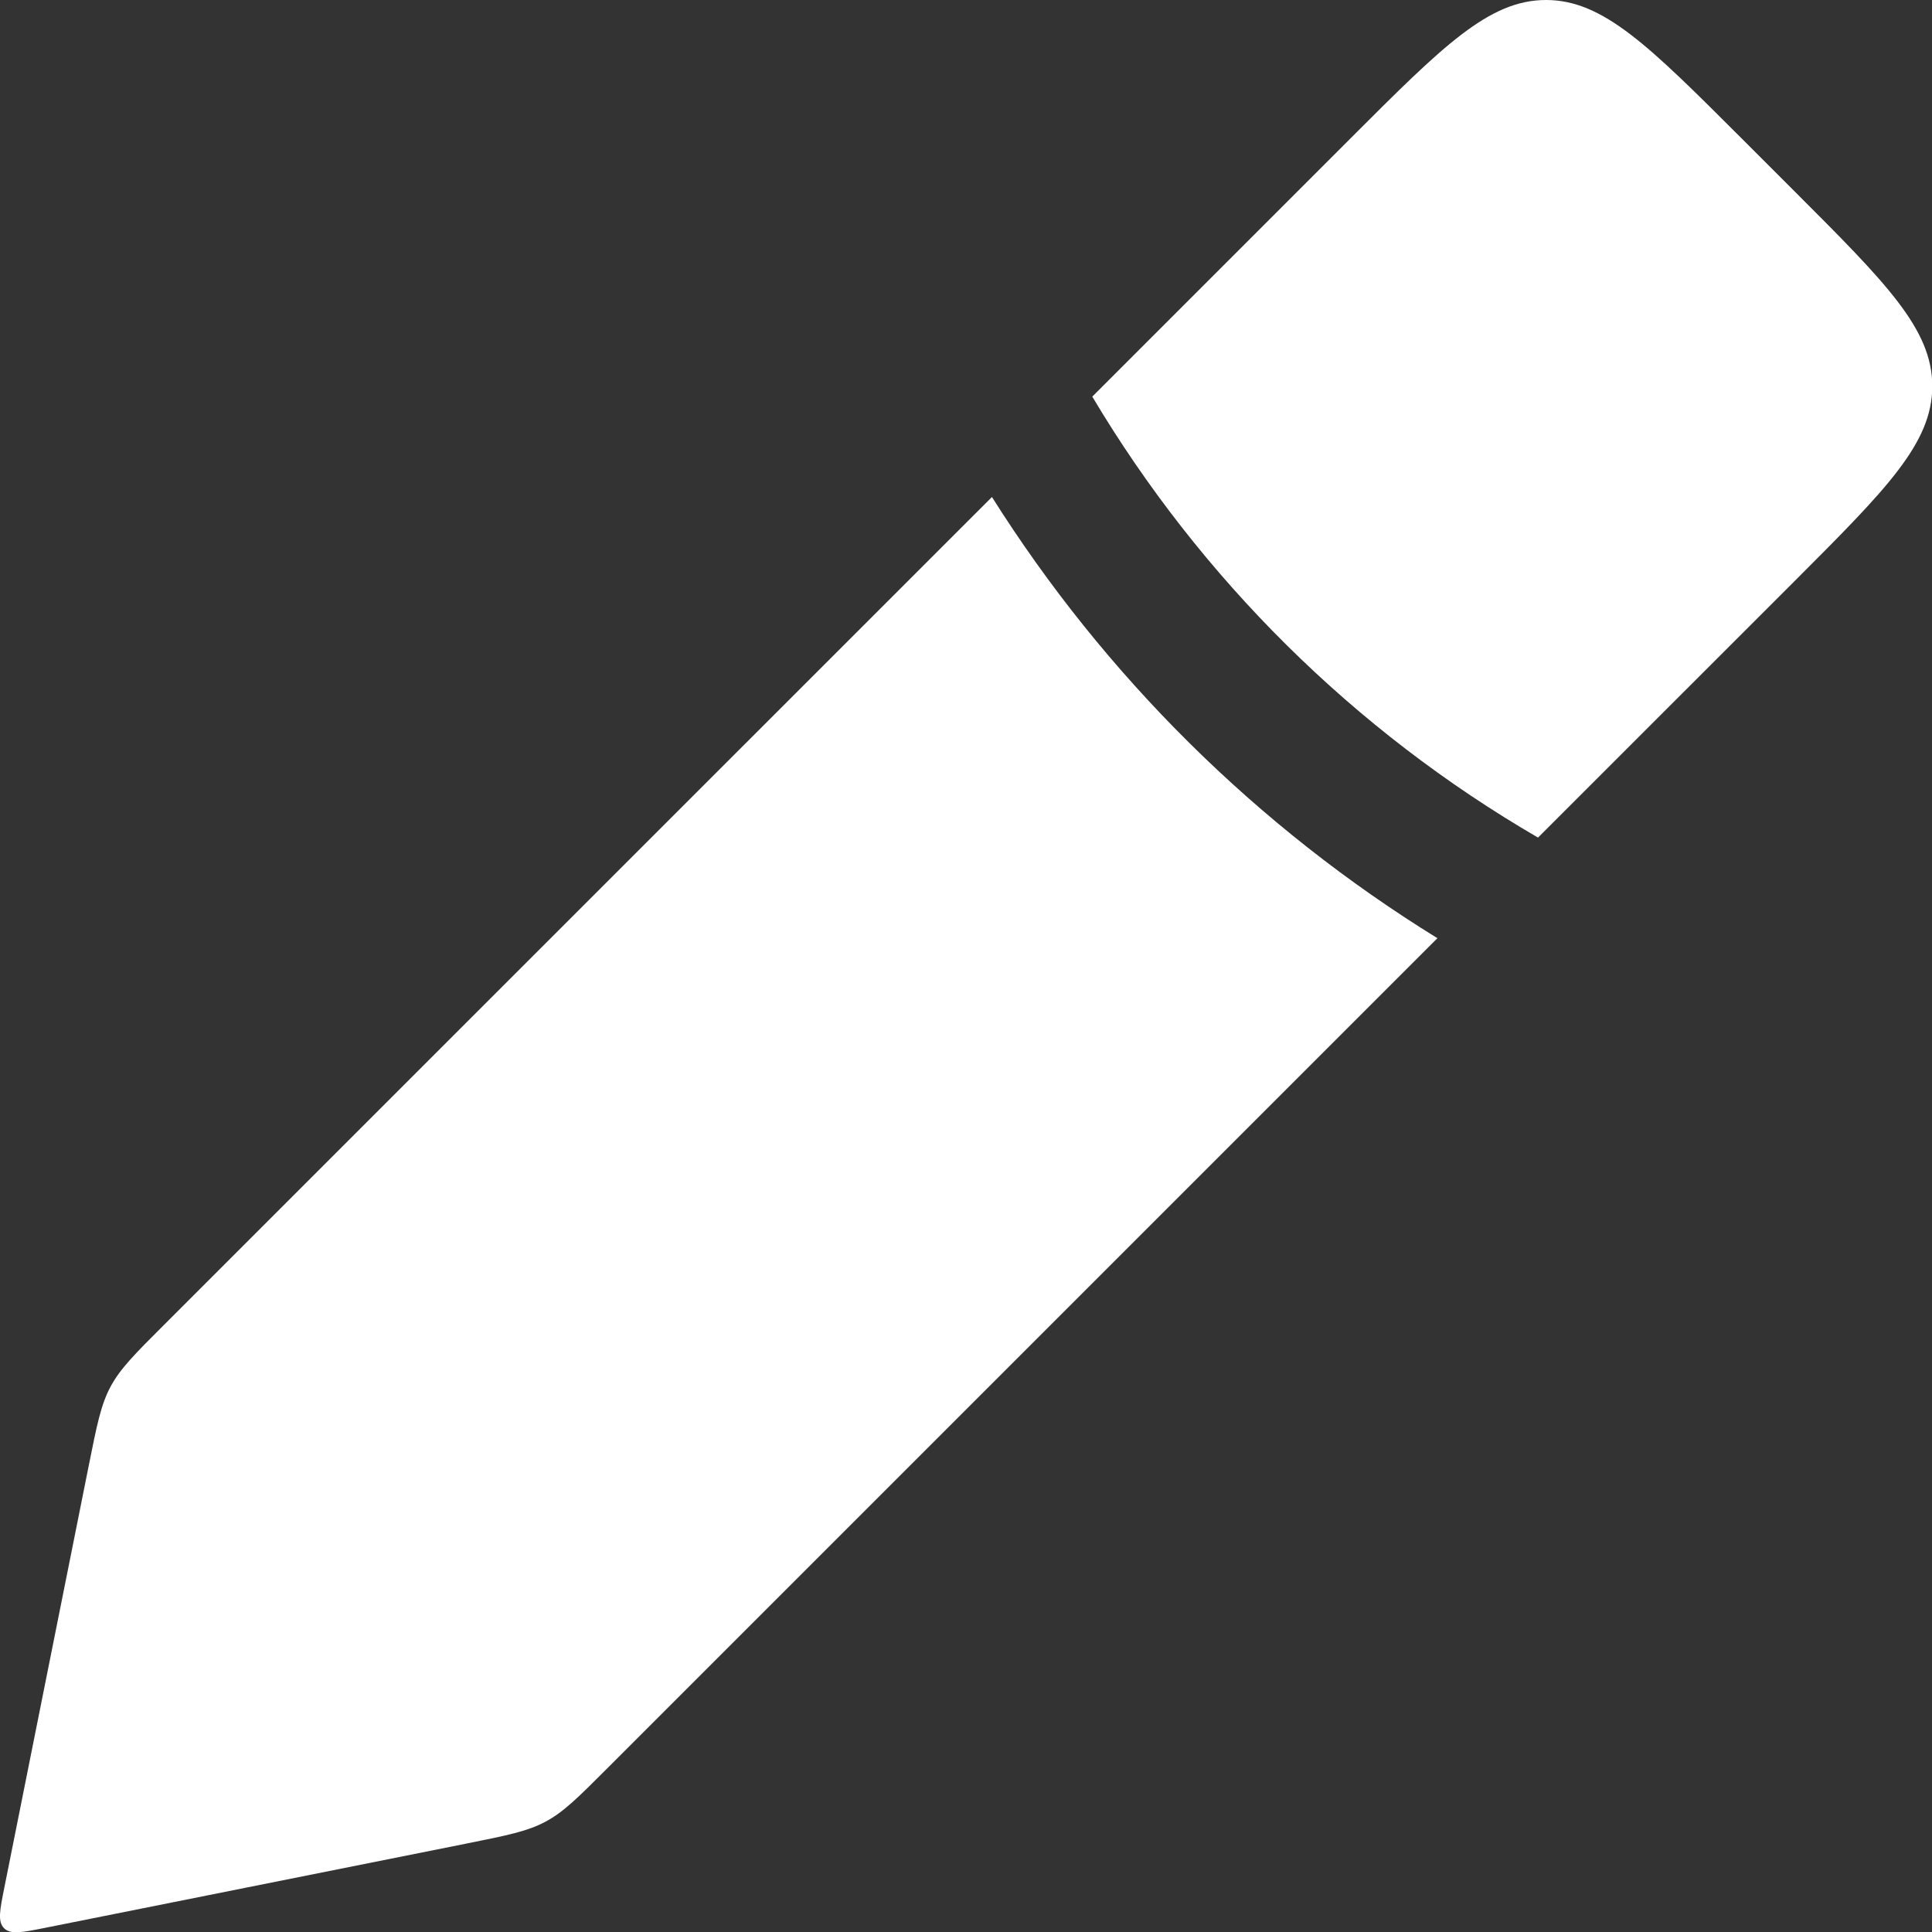 <svg width="28" height="28" viewBox="0 0 28 28" fill="none" xmlns="http://www.w3.org/2000/svg">
<rect x="0" y="0" width="28" height="28" fill="#333333" stroke="none"/>
<path fill-rule="evenodd" clip-rule="evenodd" d="M15.83 5.748L19.578 2C20.911 0.667 21.578 0 22.406 0C23.235 0 23.901 0.667 25.235 2L26.004 2.769C27.337 4.102 28.004 4.769 28.004 5.597C28.004 6.426 27.337 7.092 26.004 8.426L22.29 12.139C19.621 10.588 17.4 8.383 15.83 5.748ZM14.376 7.203L2.38 19.198C1.954 19.623 1.742 19.836 1.602 20.097C1.462 20.358 1.404 20.653 1.286 21.242L0.064 27.351C-0.003 27.684 -0.036 27.85 0.059 27.945C0.153 28.04 0.32 28.006 0.652 27.94L6.761 26.718C7.351 26.6 7.645 26.541 7.906 26.401C8.168 26.262 8.38 26.049 8.805 25.624L20.832 13.597C18.214 11.982 16.007 9.79 14.376 7.203Z" fill="white"/>
</svg>
